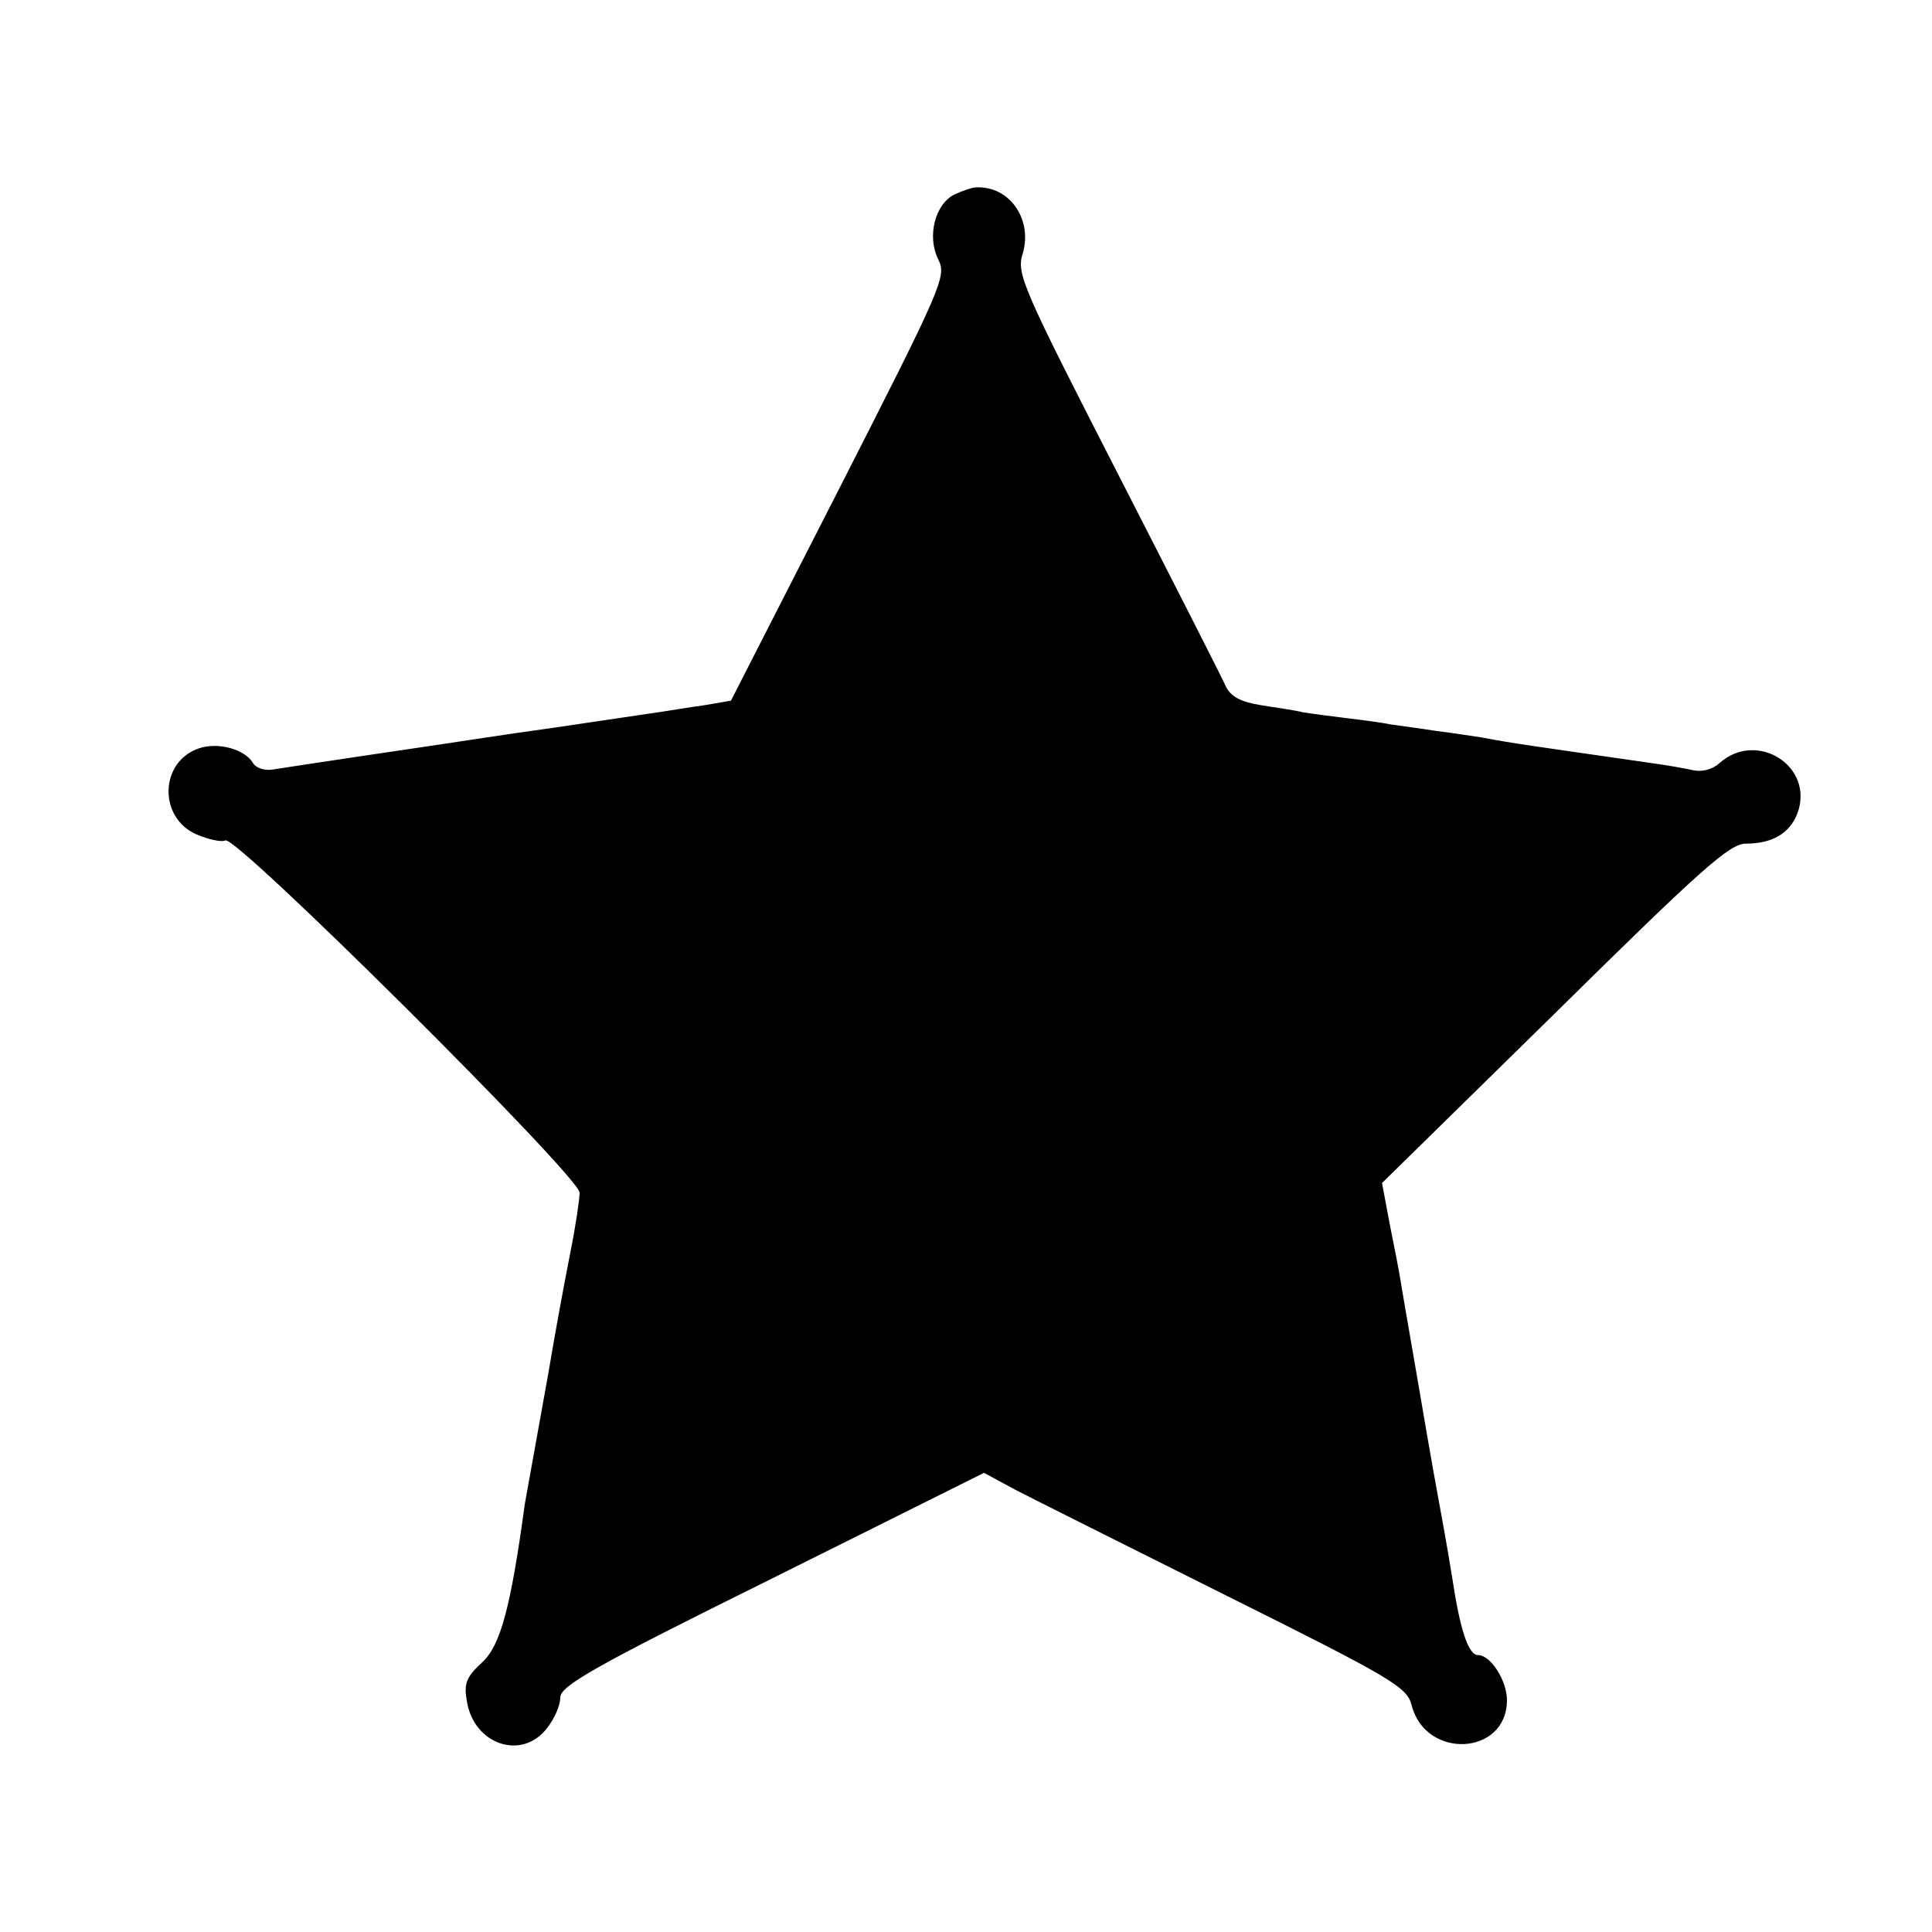 <?xml version="1.0" standalone="no"?>
<!DOCTYPE svg PUBLIC "-//W3C//DTD SVG 20010904//EN"
 "http://www.w3.org/TR/2001/REC-SVG-20010904/DTD/svg10.dtd">
<svg version="1.0" xmlns="http://www.w3.org/2000/svg"
 width="300pt" height="300pt" viewBox="0 0 300 300"
 preserveAspectRatio="xMidYMid meet">
<g transform="translate(0,300) scale(0.1,-0.1)"
fill="#000000" stroke="none">
<path d="M1482 2698 c-30 -15 -43 -65 -25 -101 13 -26 7 -40 -154 -356 l-168
-329 -41 -7 c-22 -3 -52 -8 -65 -10 -13 -2 -89 -13 -169 -25 -80 -11 -156 -23
-170 -25 -14 -2 -74 -11 -135 -20 -60 -9 -120 -18 -132 -20 -13 -2 -26 3 -30
10 -13 22 -55 33 -84 23 -62 -21 -63 -109 -3 -134 19 -8 39 -12 44 -9 15 10
550 -522 550 -547 0 -10 -6 -51 -14 -91 -8 -40 -24 -126 -35 -192 -12 -66 -24
-133 -27 -150 -3 -16 -7 -39 -9 -50 -22 -162 -38 -220 -66 -246 -25 -23 -29
-33 -24 -61 11 -67 85 -92 124 -42 12 15 21 36 21 48 0 18 50 47 329 185 l329
164 48 -26 c27 -14 175 -88 329 -165 259 -129 280 -142 287 -170 22 -85 148
-78 148 8 0 30 -25 70 -45 70 -15 0 -28 40 -40 120 -4 25 -9 54 -11 65 -3 18
-14 75 -29 162 -9 54 -36 208 -40 233 -2 14 -10 54 -17 89 l-12 64 268 263
c229 226 272 264 297 264 41 0 68 16 80 47 27 73 -63 130 -121 78 -11 -10 -27
-14 -41 -11 -13 3 -42 8 -64 11 -187 27 -212 30 -265 40 -14 2 -45 7 -70 10
-25 4 -56 8 -70 10 -14 3 -45 7 -70 10 -25 3 -55 7 -67 9 -11 3 -41 7 -65 11
-31 5 -46 13 -54 28 -5 12 -81 161 -168 331 -148 289 -158 311 -148 342 16 54
-21 106 -73 103 -5 0 -20 -5 -33 -11z"/>
</g>
</svg>
